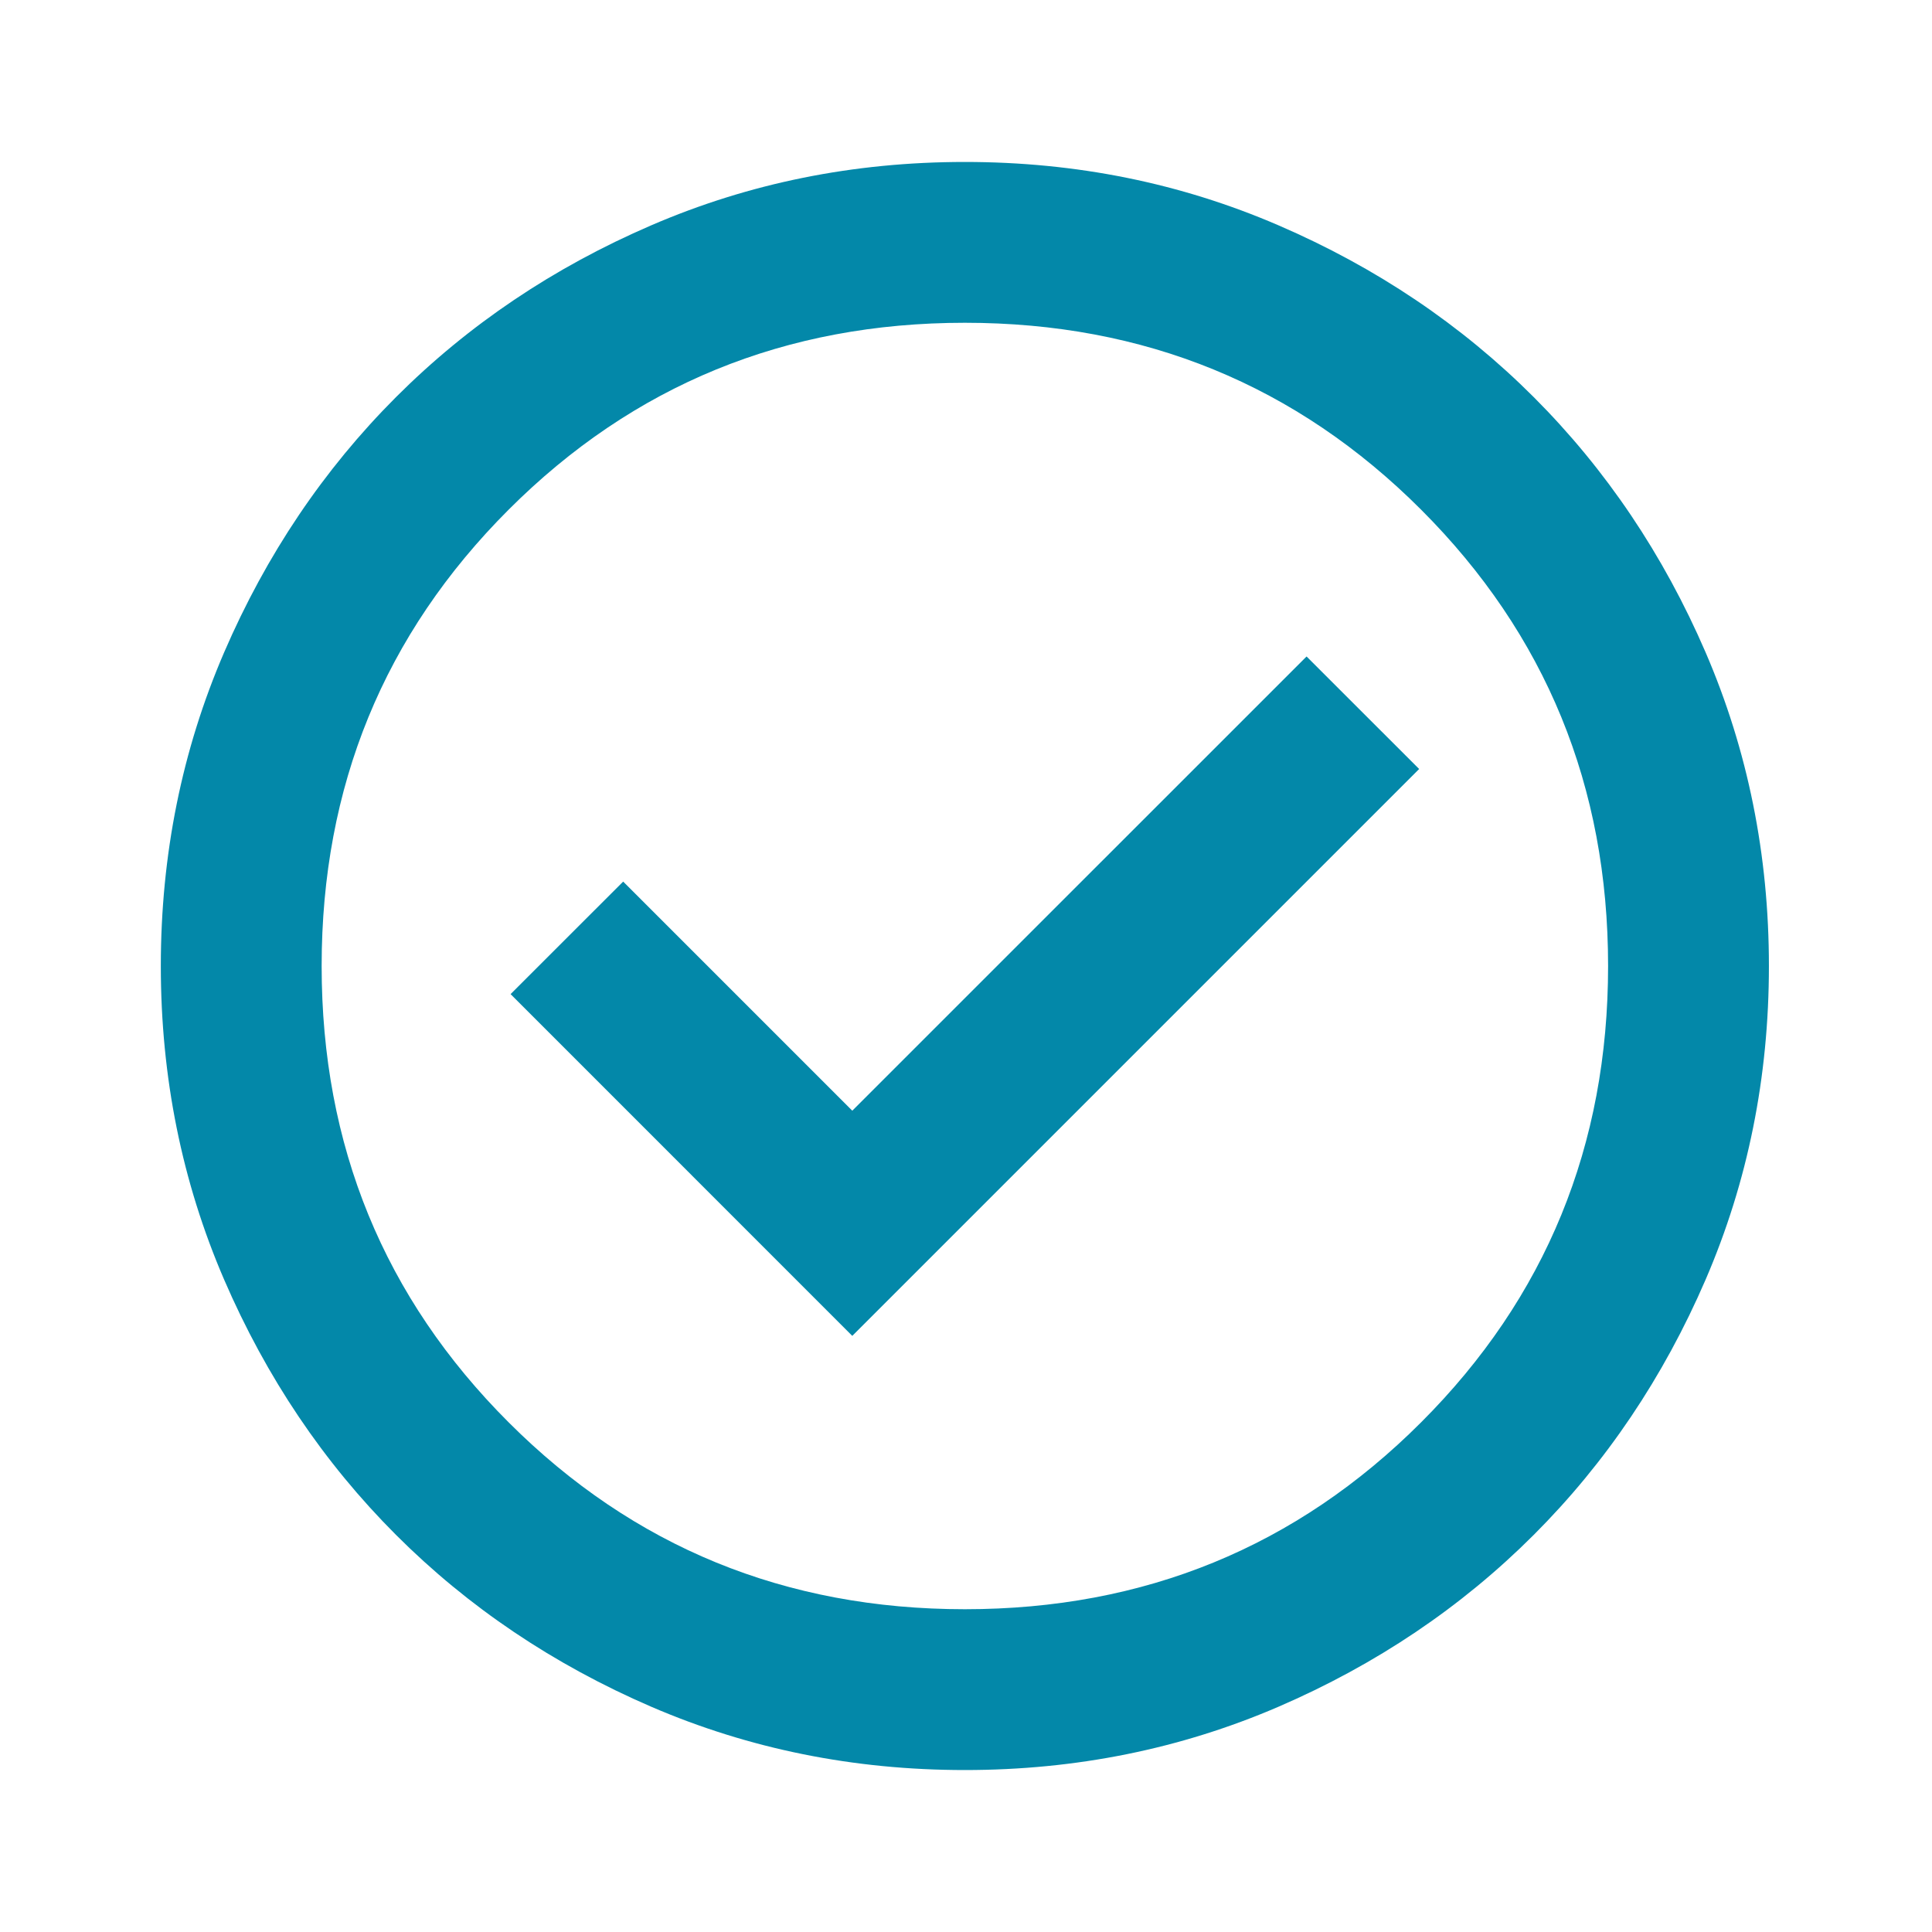 <svg width="29" height="29" viewBox="0 0 29 29" fill="none" xmlns="http://www.w3.org/2000/svg">
<path d="M12.793 20.052L21.302 11.543L19.612 9.854L12.793 16.672L9.354 13.233L7.664 14.922L12.793 20.052ZM14.483 26.569C12.813 26.569 11.245 26.252 9.776 25.619C8.308 24.985 7.03 24.125 5.944 23.039C4.858 21.953 3.998 20.675 3.364 19.207C2.731 17.739 2.414 16.17 2.414 14.5C2.414 12.831 2.731 11.262 3.364 9.793C3.998 8.325 4.858 7.048 5.944 5.961C7.03 4.875 8.308 4.015 9.776 3.382C11.245 2.748 12.813 2.431 14.483 2.431C16.153 2.431 17.721 2.748 19.19 3.382C20.658 4.015 21.936 4.875 23.022 5.961C24.108 7.048 24.968 8.325 25.602 9.793C26.235 11.262 26.552 12.831 26.552 14.5C26.552 16.17 26.235 17.739 25.602 19.207C24.968 20.675 24.108 21.953 23.022 23.039C21.936 24.125 20.658 24.985 19.19 25.619C17.721 26.252 16.153 26.569 14.483 26.569ZM14.483 24.155C17.178 24.155 19.462 23.22 21.332 21.349C23.203 19.479 24.138 17.195 24.138 14.5C24.138 11.805 23.203 9.522 21.332 7.651C19.462 5.78 17.178 4.845 14.483 4.845C11.788 4.845 9.505 5.78 7.634 7.651C5.763 9.522 4.828 11.805 4.828 14.5C4.828 17.195 5.763 19.479 7.634 21.349C9.505 23.22 11.788 24.155 14.483 24.155Z" fill="#0388A9"/>
</svg>
